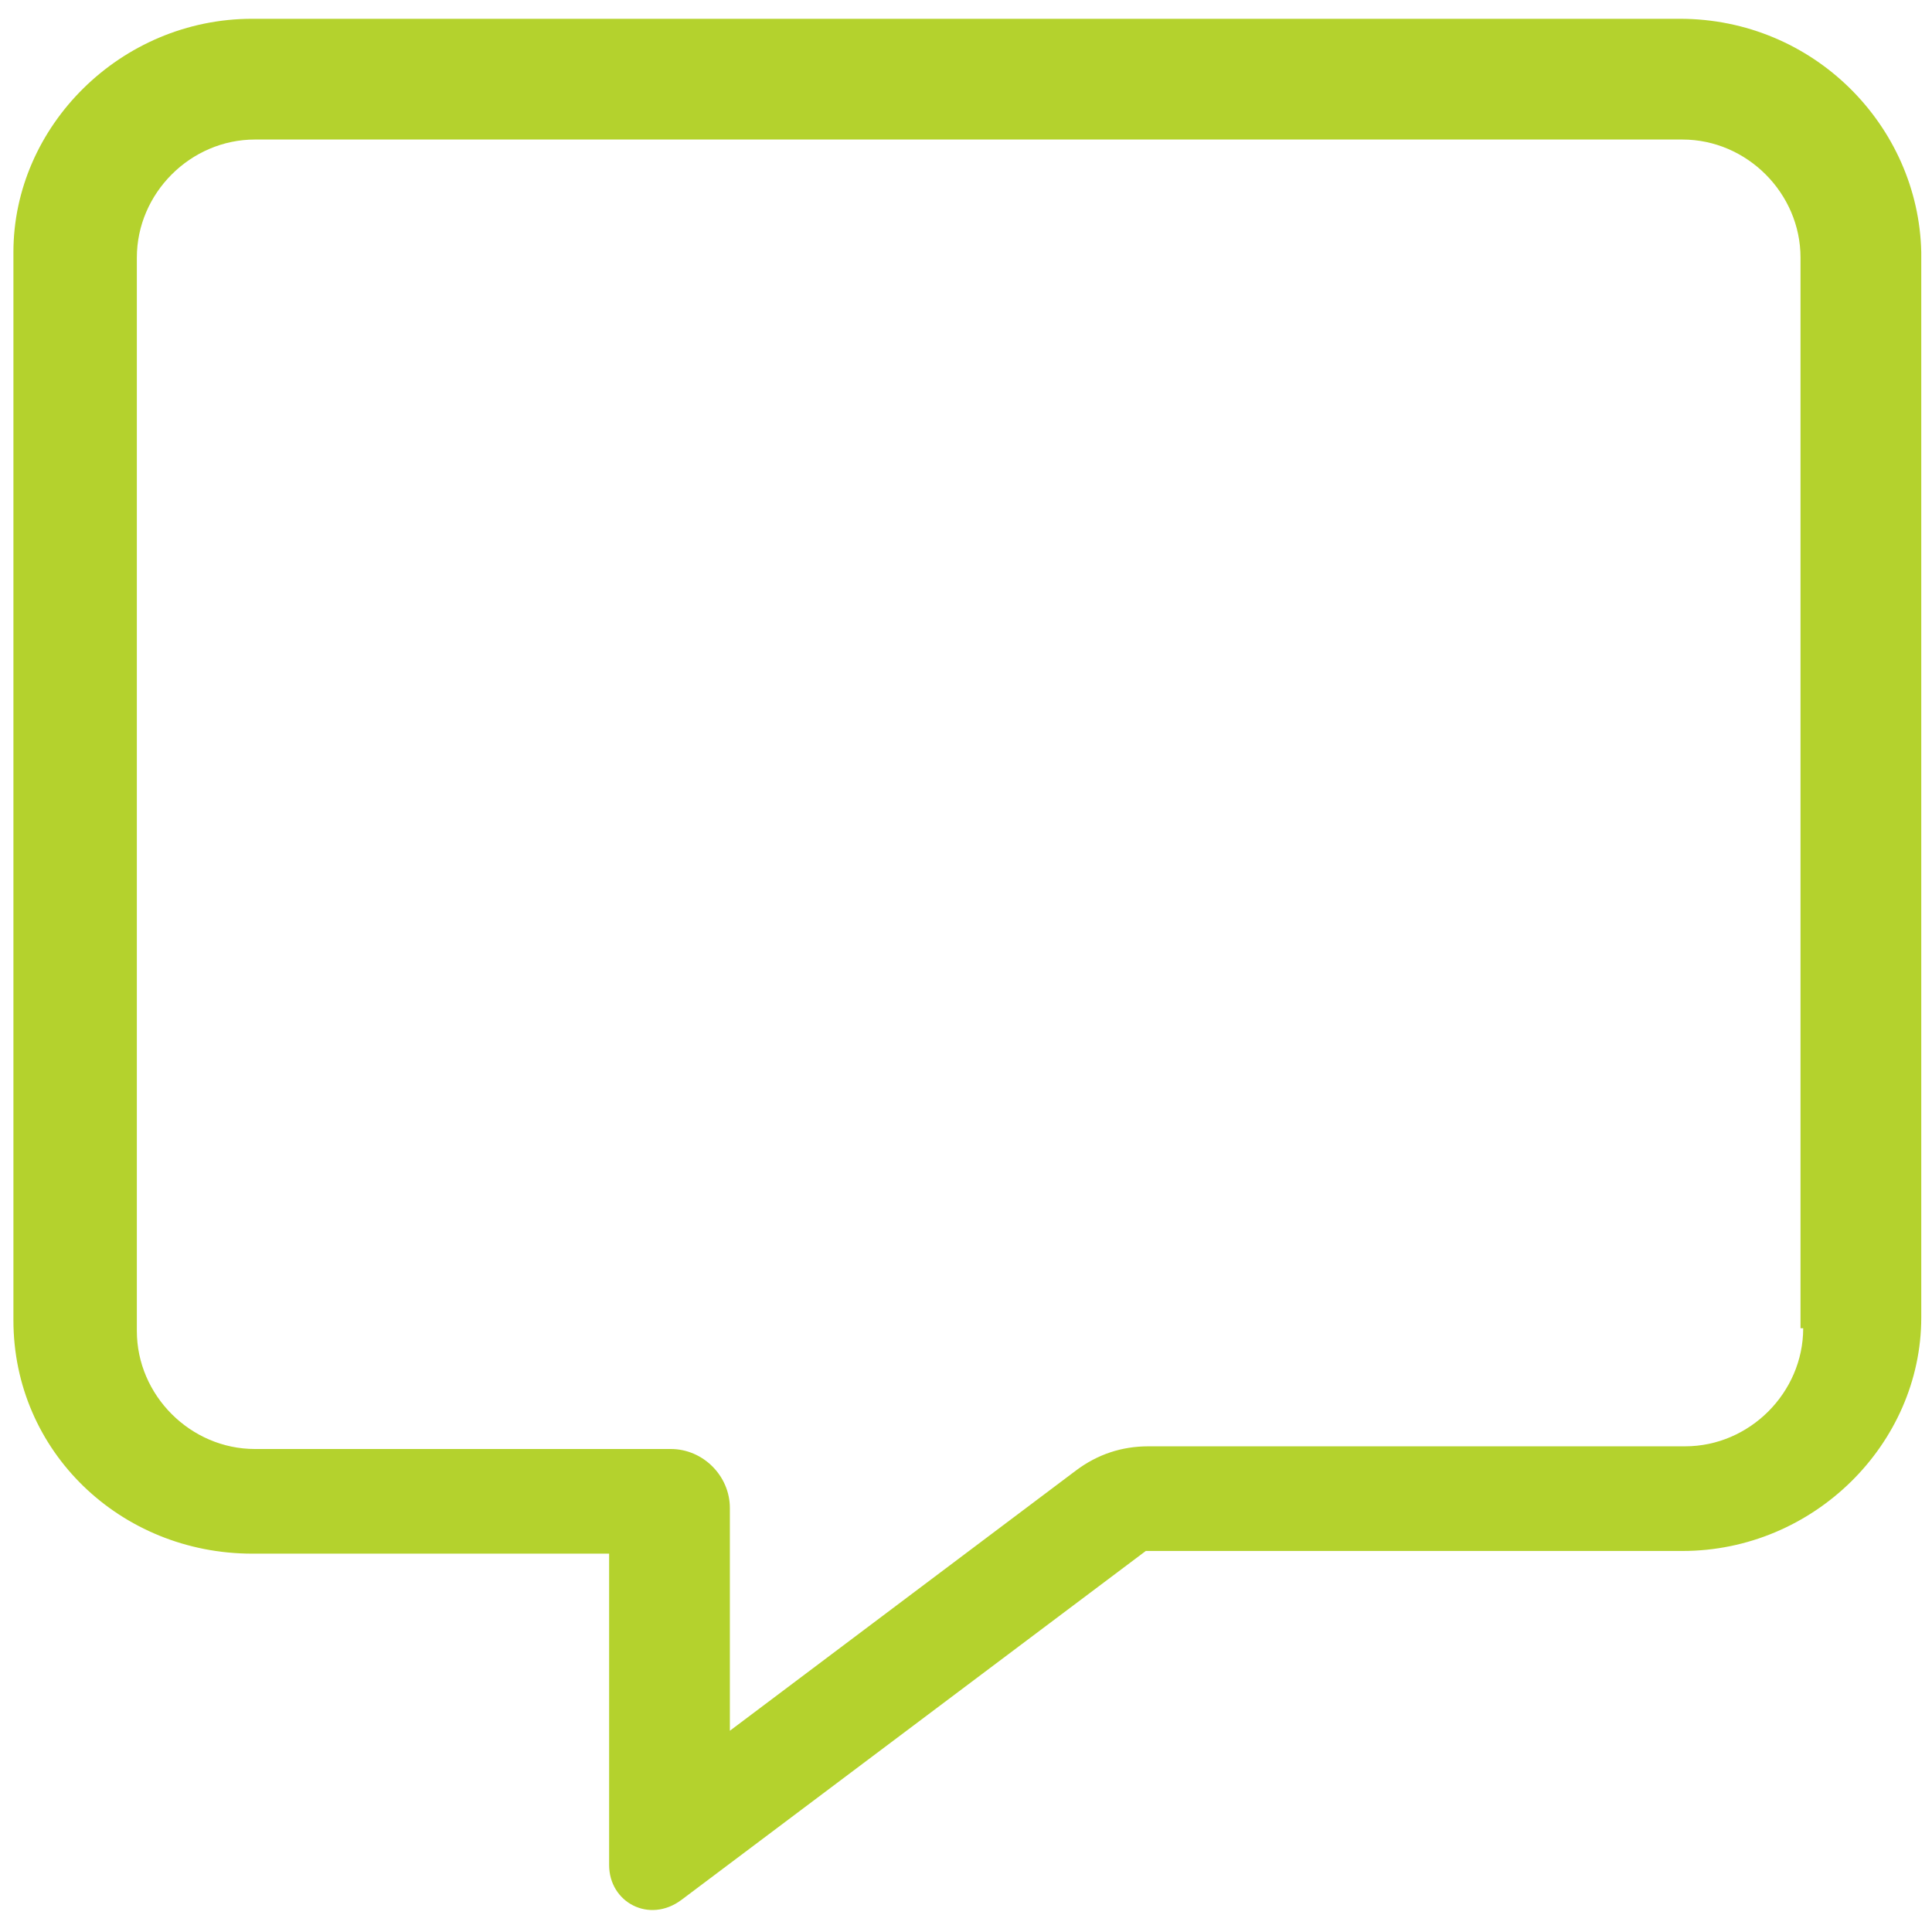 <svg version="1.2" xmlns="http://www.w3.org/2000/svg" viewBox="0 0 72 72" width="72" height="72">
	<title>ikona-informacja-dla-handlowcow_psi-polska-svg</title>
	<style>
		.s0 { fill: #b4d22d } 
	</style>
	<path fill-rule="evenodd" class="s0" d="m71.6 9.4v39.7c0 4.7-4 8.7-8.9 8.7h-20l-17.3 13c-1.2 0.9-2.7 0.1-2.7-1.3v-11.6h-13.3c-4.9 0-8.9-3.8-8.9-8.7v-39.8c0-4.7 4-8.7 8.9-8.7h53.2c5 0 8.9 4 9 8.7zm-4.5 40.1v-39.9c0-2.4-2-4.4-4.4-4.4h-53.2c-2.4 0-4.4 2-4.4 4.4v40c0 2.4 2 4.4 4.4 4.4h15.5c1.2 0 2.2 1 2.2 2.2v8.3l12.9-9.7q1.2-0.9 2.7-0.9h20c2.4 0 4.4-2 4.4-4.4z"/>
</svg>